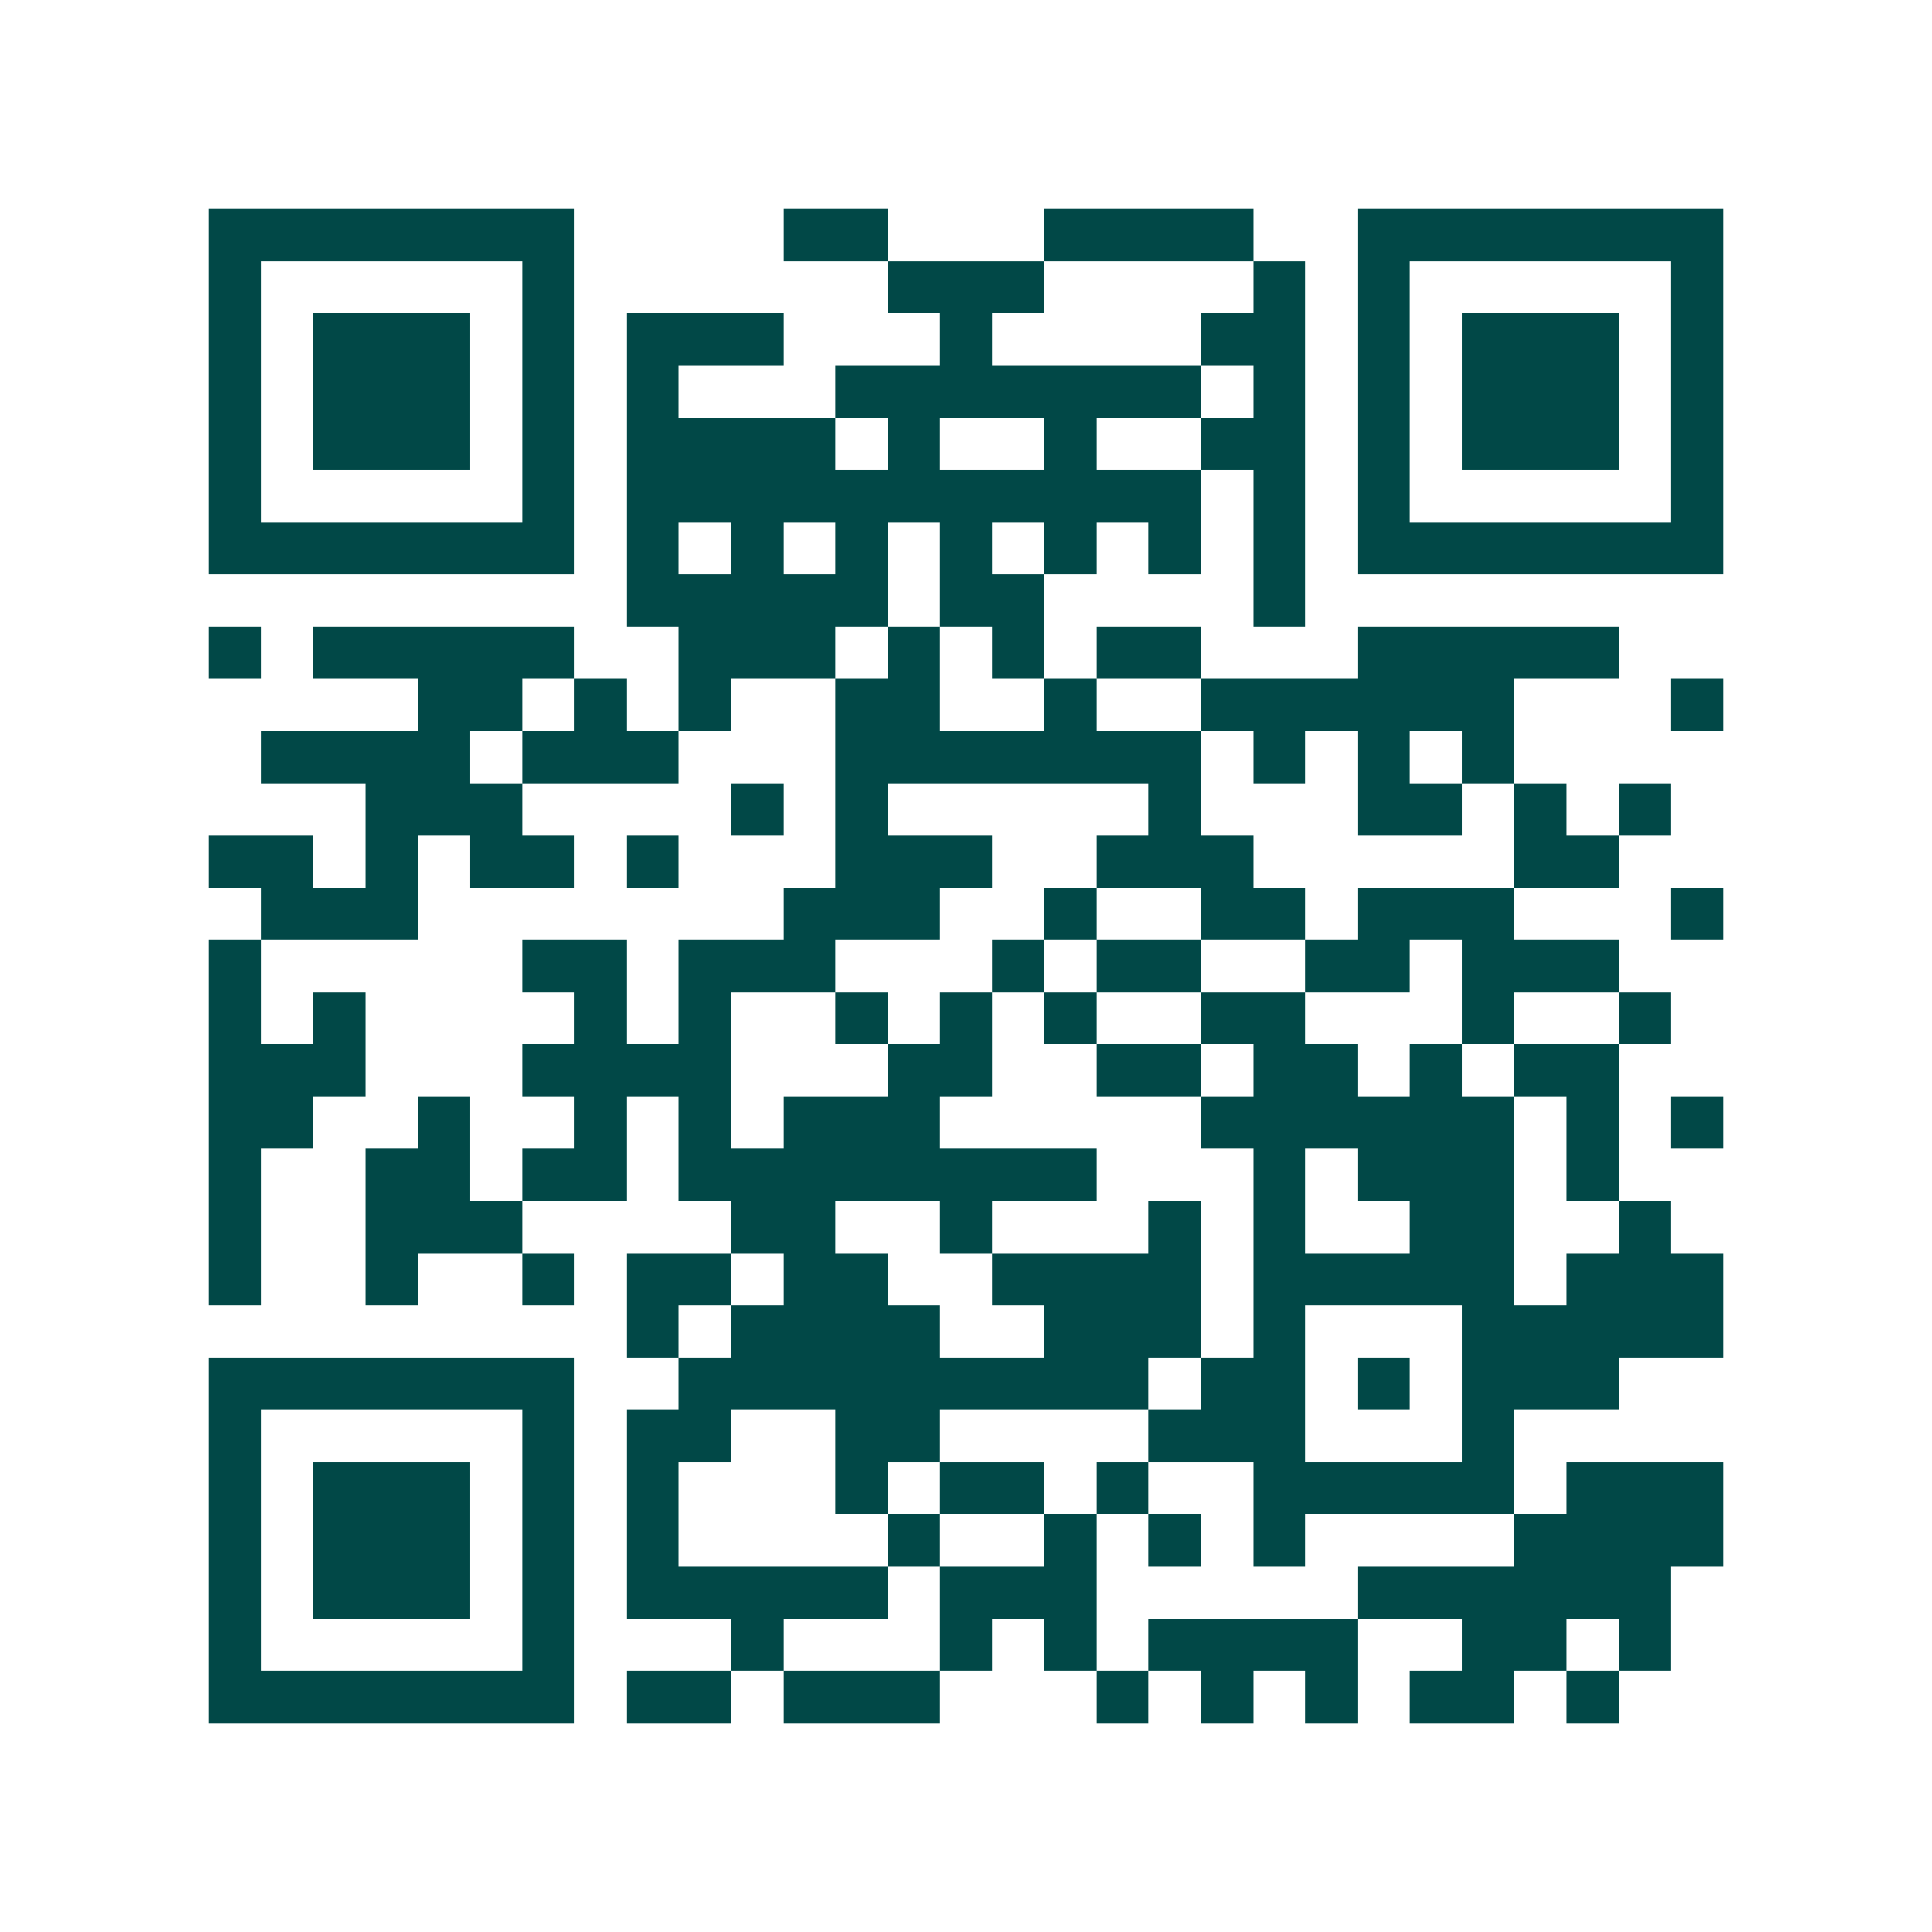 <svg xmlns="http://www.w3.org/2000/svg" width="200" height="200" viewBox="0 0 37 37" shape-rendering="crispEdges"><path fill="#ffffff" d="M0 0h37v37H0z"/><path stroke="#014847" d="M4 4.5h7m4 0h2m3 0h4m2 0h7M4 5.5h1m5 0h1m6 0h3m4 0h1m1 0h1m5 0h1M4 6.5h1m1 0h3m1 0h1m1 0h3m3 0h1m4 0h2m1 0h1m1 0h3m1 0h1M4 7.5h1m1 0h3m1 0h1m1 0h1m3 0h7m1 0h1m1 0h1m1 0h3m1 0h1M4 8.5h1m1 0h3m1 0h1m1 0h4m1 0h1m2 0h1m2 0h2m1 0h1m1 0h3m1 0h1M4 9.5h1m5 0h1m1 0h11m1 0h1m1 0h1m5 0h1M4 10.5h7m1 0h1m1 0h1m1 0h1m1 0h1m1 0h1m1 0h1m1 0h1m1 0h7M12 11.5h5m1 0h2m4 0h1M4 12.5h1m1 0h5m2 0h3m1 0h1m1 0h1m1 0h2m3 0h5M8 13.5h2m1 0h1m1 0h1m2 0h2m2 0h1m2 0h6m3 0h1M5 14.5h4m1 0h3m3 0h7m1 0h1m1 0h1m1 0h1M7 15.5h3m4 0h1m1 0h1m5 0h1m3 0h2m1 0h1m1 0h1M4 16.5h2m1 0h1m1 0h2m1 0h1m3 0h3m2 0h3m5 0h2M5 17.5h3m7 0h3m2 0h1m2 0h2m1 0h3m3 0h1M4 18.5h1m5 0h2m1 0h3m3 0h1m1 0h2m2 0h2m1 0h3M4 19.5h1m1 0h1m4 0h1m1 0h1m2 0h1m1 0h1m1 0h1m2 0h2m3 0h1m2 0h1M4 20.5h3m3 0h4m3 0h2m2 0h2m1 0h2m1 0h1m1 0h2M4 21.5h2m2 0h1m2 0h1m1 0h1m1 0h3m5 0h6m1 0h1m1 0h1M4 22.5h1m2 0h2m1 0h2m1 0h8m3 0h1m1 0h3m1 0h1M4 23.5h1m2 0h3m4 0h2m2 0h1m3 0h1m1 0h1m2 0h2m2 0h1M4 24.5h1m2 0h1m2 0h1m1 0h2m1 0h2m2 0h4m1 0h5m1 0h3M12 25.5h1m1 0h4m2 0h3m1 0h1m3 0h5M4 26.5h7m2 0h9m1 0h2m1 0h1m1 0h3M4 27.5h1m5 0h1m1 0h2m2 0h2m4 0h3m3 0h1M4 28.5h1m1 0h3m1 0h1m1 0h1m3 0h1m1 0h2m1 0h1m2 0h5m1 0h3M4 29.5h1m1 0h3m1 0h1m1 0h1m4 0h1m2 0h1m1 0h1m1 0h1m4 0h4M4 30.5h1m1 0h3m1 0h1m1 0h5m1 0h3m5 0h6M4 31.5h1m5 0h1m3 0h1m3 0h1m1 0h1m1 0h4m2 0h2m1 0h1M4 32.5h7m1 0h2m1 0h3m3 0h1m1 0h1m1 0h1m1 0h2m1 0h1"/></svg>
